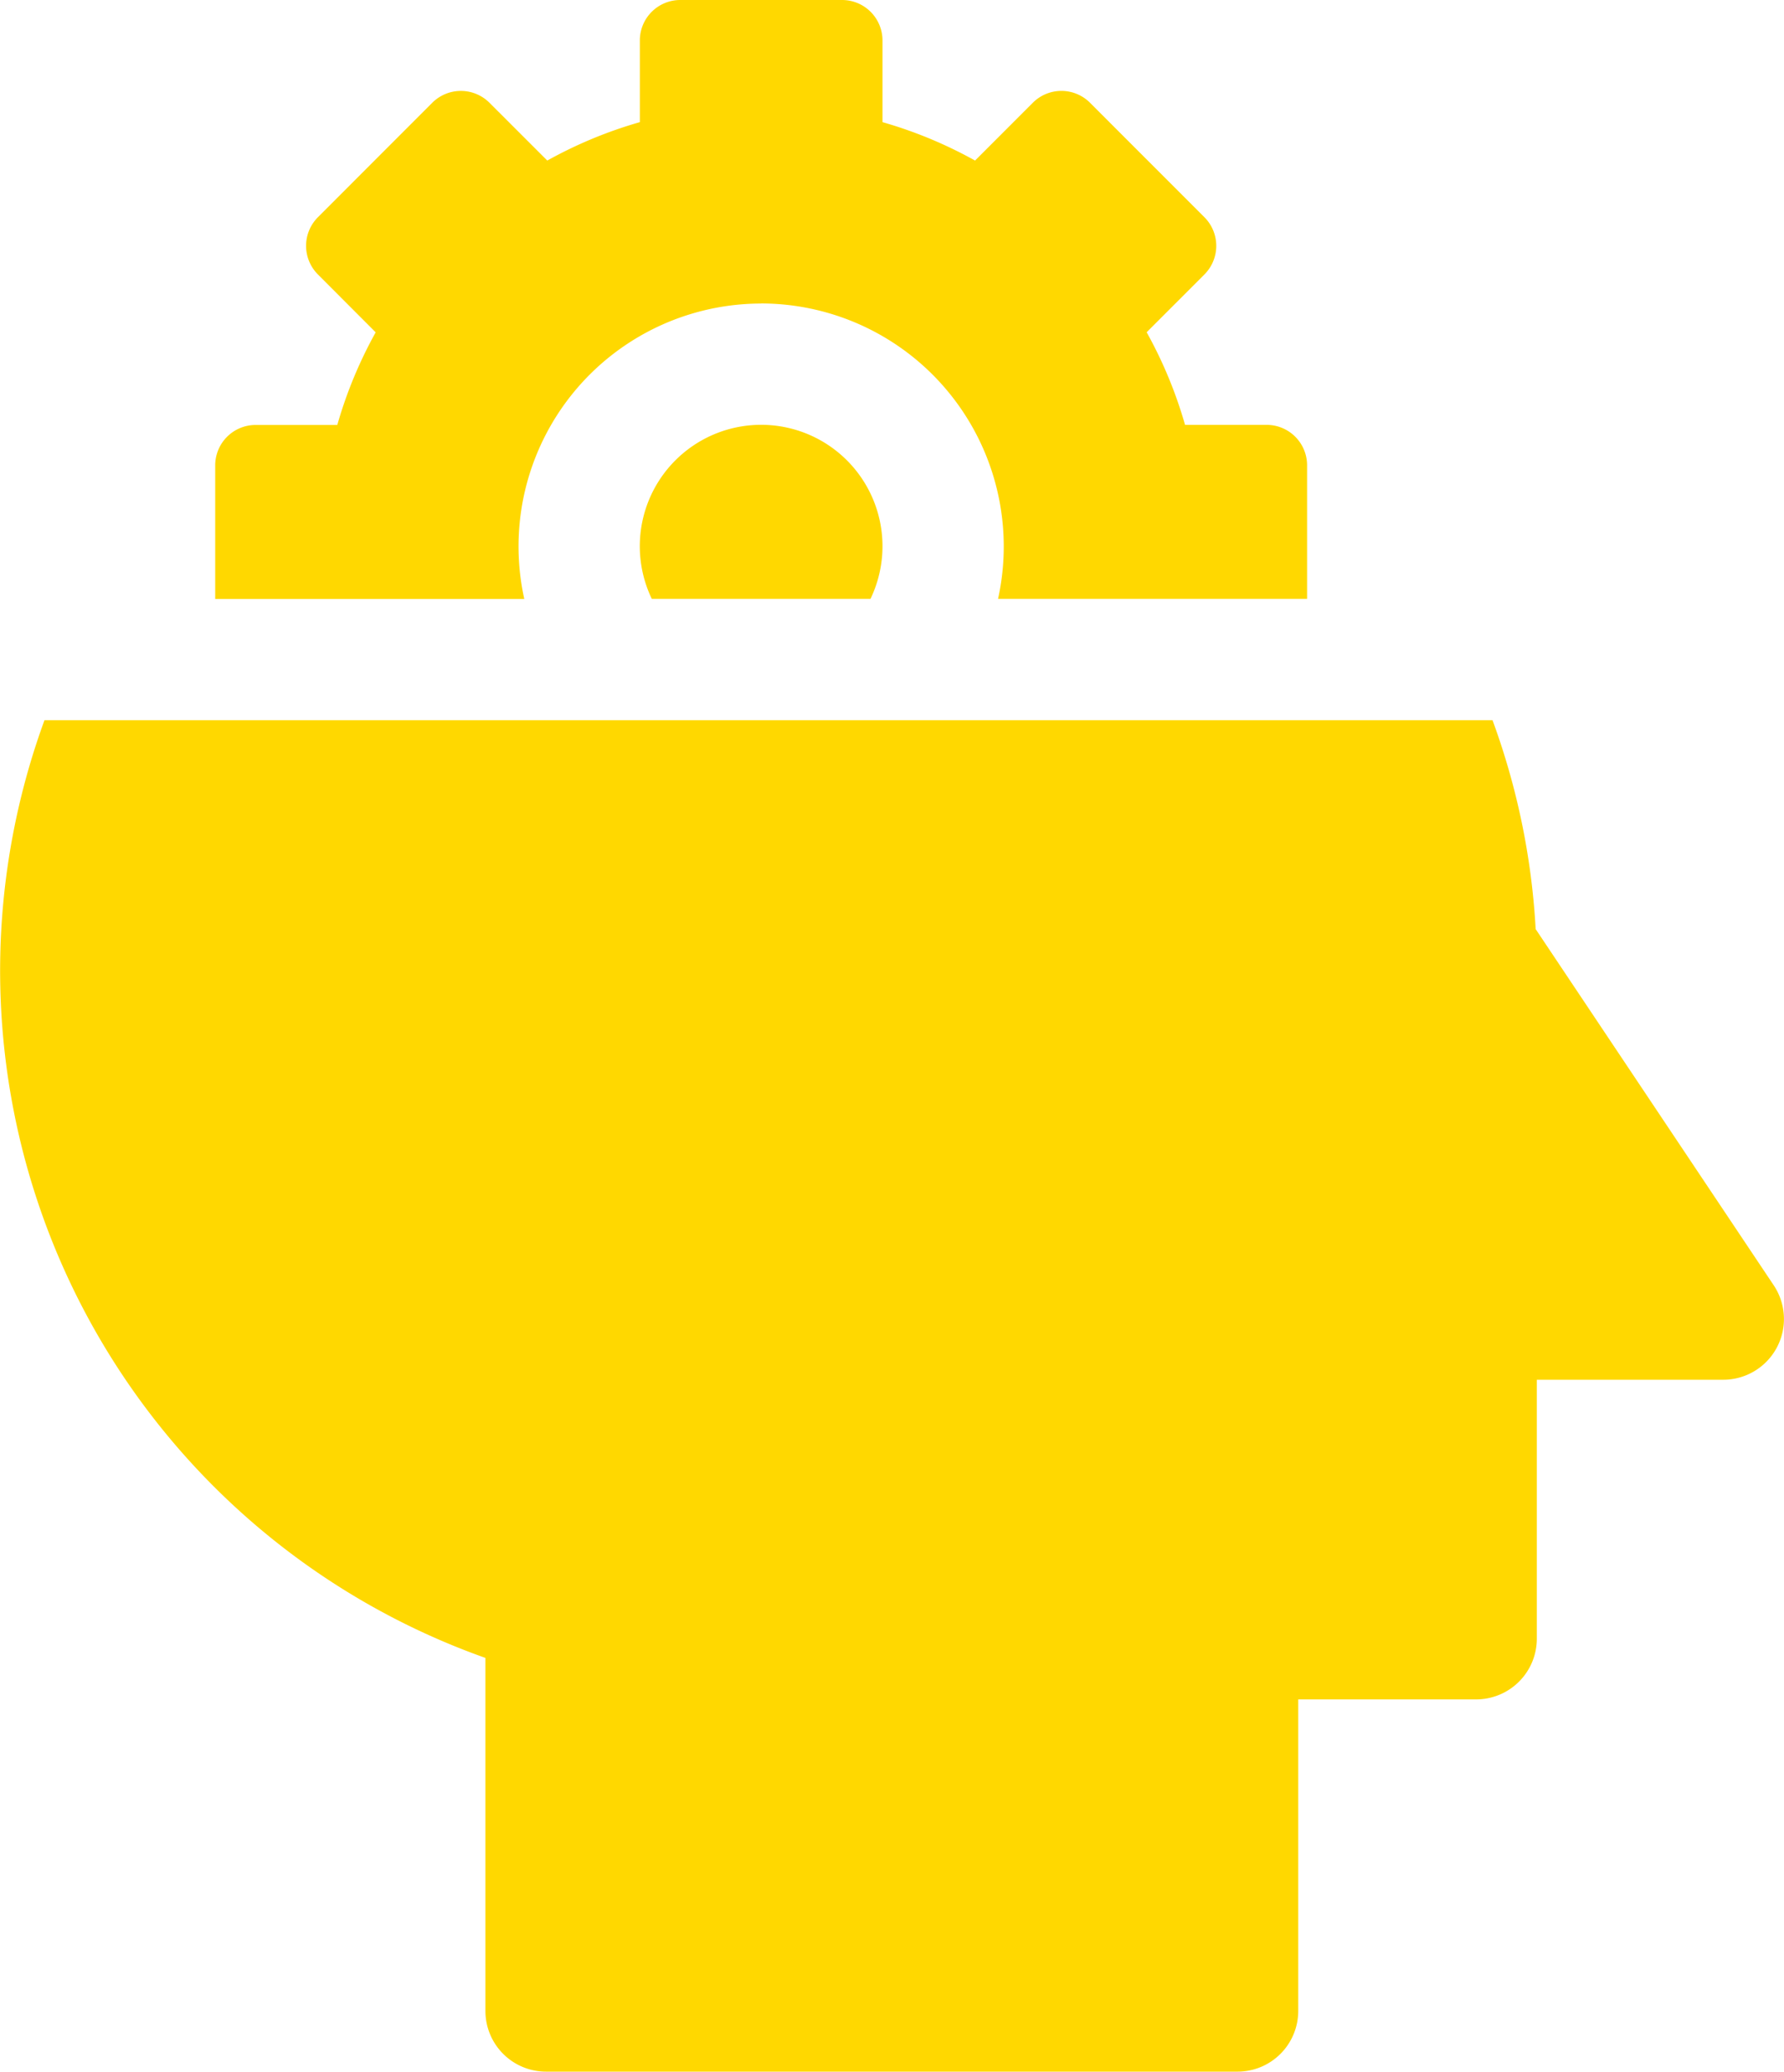 <svg xmlns="http://www.w3.org/2000/svg" width="41.357" height="47.999" viewBox="0 0 41.357 47.999">
  <g id="experience" transform="translate(-35.424)">
    <path id="Pfad_90" data-name="Pfad 90" d="M193.89,109.031h5.07a2.813,2.813,0,1,0-5.07,0Z" transform="translate(-143.356 -95.156)" fill="#ffd800"/>
    <path id="Pfad_91" data-name="Pfad 91" d="M101.291,7.031a5.631,5.631,0,0,1,5.492,6.844h7.164V10.781a.937.937,0,0,0-.937-.937h-1.892a10.156,10.156,0,0,0-.89-2.146l1.339-1.339a.938.938,0,0,0,0-1.326l-2.652-2.652a.937.937,0,0,0-1.326,0L106.25,3.72a10.156,10.156,0,0,0-2.146-.89V.937A.937.937,0,0,0,103.166,0h-3.75a.937.937,0,0,0-.937.937V2.83a10.151,10.151,0,0,0-2.146.89L94.993,2.381a.938.938,0,0,0-1.326,0L91.016,5.033a.938.938,0,0,0,0,1.326L92.355,7.7a10.156,10.156,0,0,0-.89,2.146H89.572a.937.937,0,0,0-.937.937v3.094H95.8a5.627,5.627,0,0,1,5.489-6.844Z" transform="translate(-48.222)" fill="#ffd800"/>
    <path id="Pfad_92" data-name="Pfad 92" d="M76.543,191.093l-5.519-8.253a16.674,16.674,0,0,0-1-4.84H36.455a16.893,16.893,0,0,0,10.222,21.726v8.18a1.406,1.406,0,0,0,1.406,1.406H64.114a1.407,1.407,0,0,0,1.406-1.406v-7.219h4.125a1.407,1.407,0,0,0,1.406-1.406v-6h4.322A1.407,1.407,0,0,0,76.543,191.093Z" transform="translate(0 -161.313)" fill="#ffd800"/>
  </g>
</svg>
